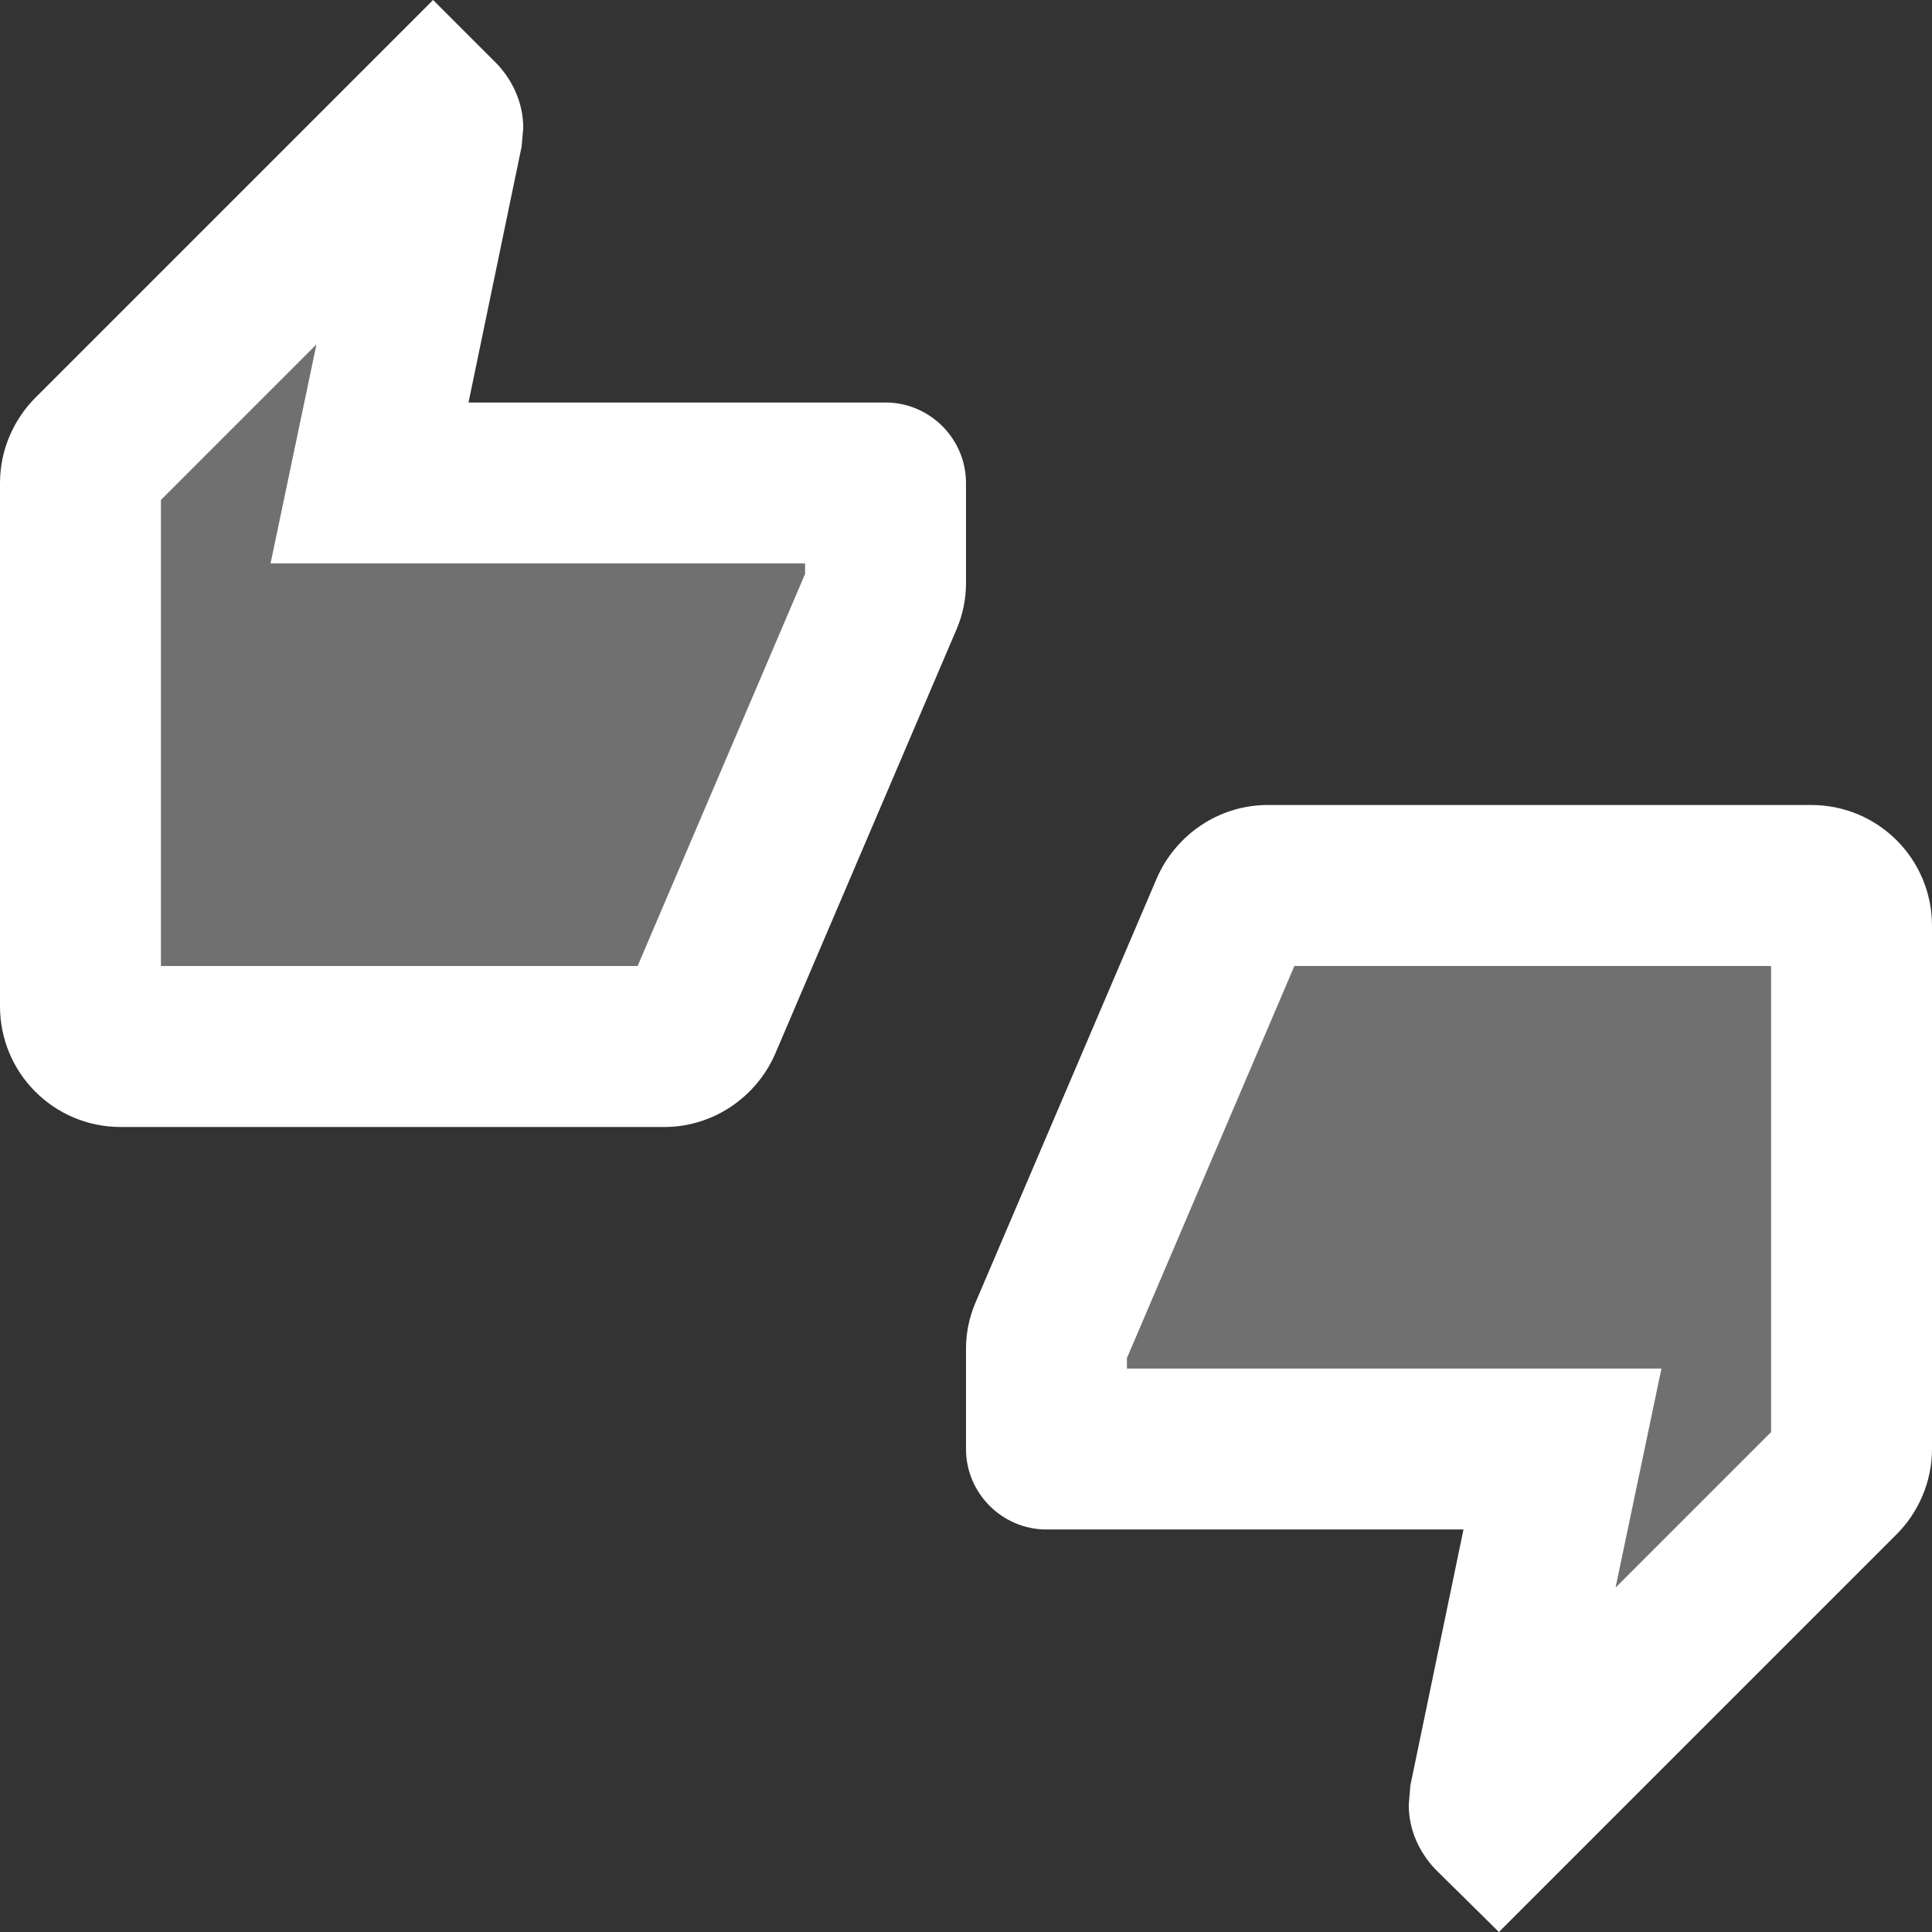 <svg width="200" height="200" viewBox="0 0 200 200" fill="none" xmlns="http://www.w3.org/2000/svg">
<rect x="0" y="0" width="200" height="200" fill="#333333" stroke="none"/>
<g clip-path="url(#clip0_532_789)">
<path d="M100 50C100 45.417 96.25 41.667 91.667 41.667H48.5L54 15.167L54.167 13.25C54.167 10.667 53.083 8.333 51.417 6.583L44.833 0L3.667 41.167C1.417 43.417 0 46.583 0 50V104.167C0 111.083 5.583 116.667 12.5 116.667H68.75C73.917 116.667 78.333 113.5 80.25 109.083L99.083 65C99.667 63.583 100 62 100 60.417V50ZM83.333 59.417L66 100H16.667V51.75L32.75 35.667L28 58.333H83.333V59.417ZM187.5 83.333H131.25C126.083 83.333 121.667 86.5 119.75 90.917L100.917 135C100.333 136.417 100 138 100 139.583V150C100 154.583 103.75 158.333 108.333 158.333H151.5L146 184.833L145.833 186.833C145.833 189.417 146.917 191.75 148.583 193.5L155.167 200L196.333 158.833C198.583 156.583 200 153.417 200 150V95.833C200 88.917 194.417 83.333 187.5 83.333ZM183.333 148.25L167.25 164.333L172 141.667H116.667V140.583L134 100H183.333V148.25Z" fill="white"/>
<path opacity="0.3" d="M32.75 35.667L16.666 51.75V100H66L83.333 59.417V58.333H28L32.75 35.667ZM116.667 140.583V141.667H172L167.25 164.333L183.333 148.25V100H134L116.667 140.583Z" fill="white"/>
</g>
<defs>
<clipPath id="clip0_532_789">
<rect width="200" height="200" fill="white"/>
</clipPath>
</defs>
</svg>

